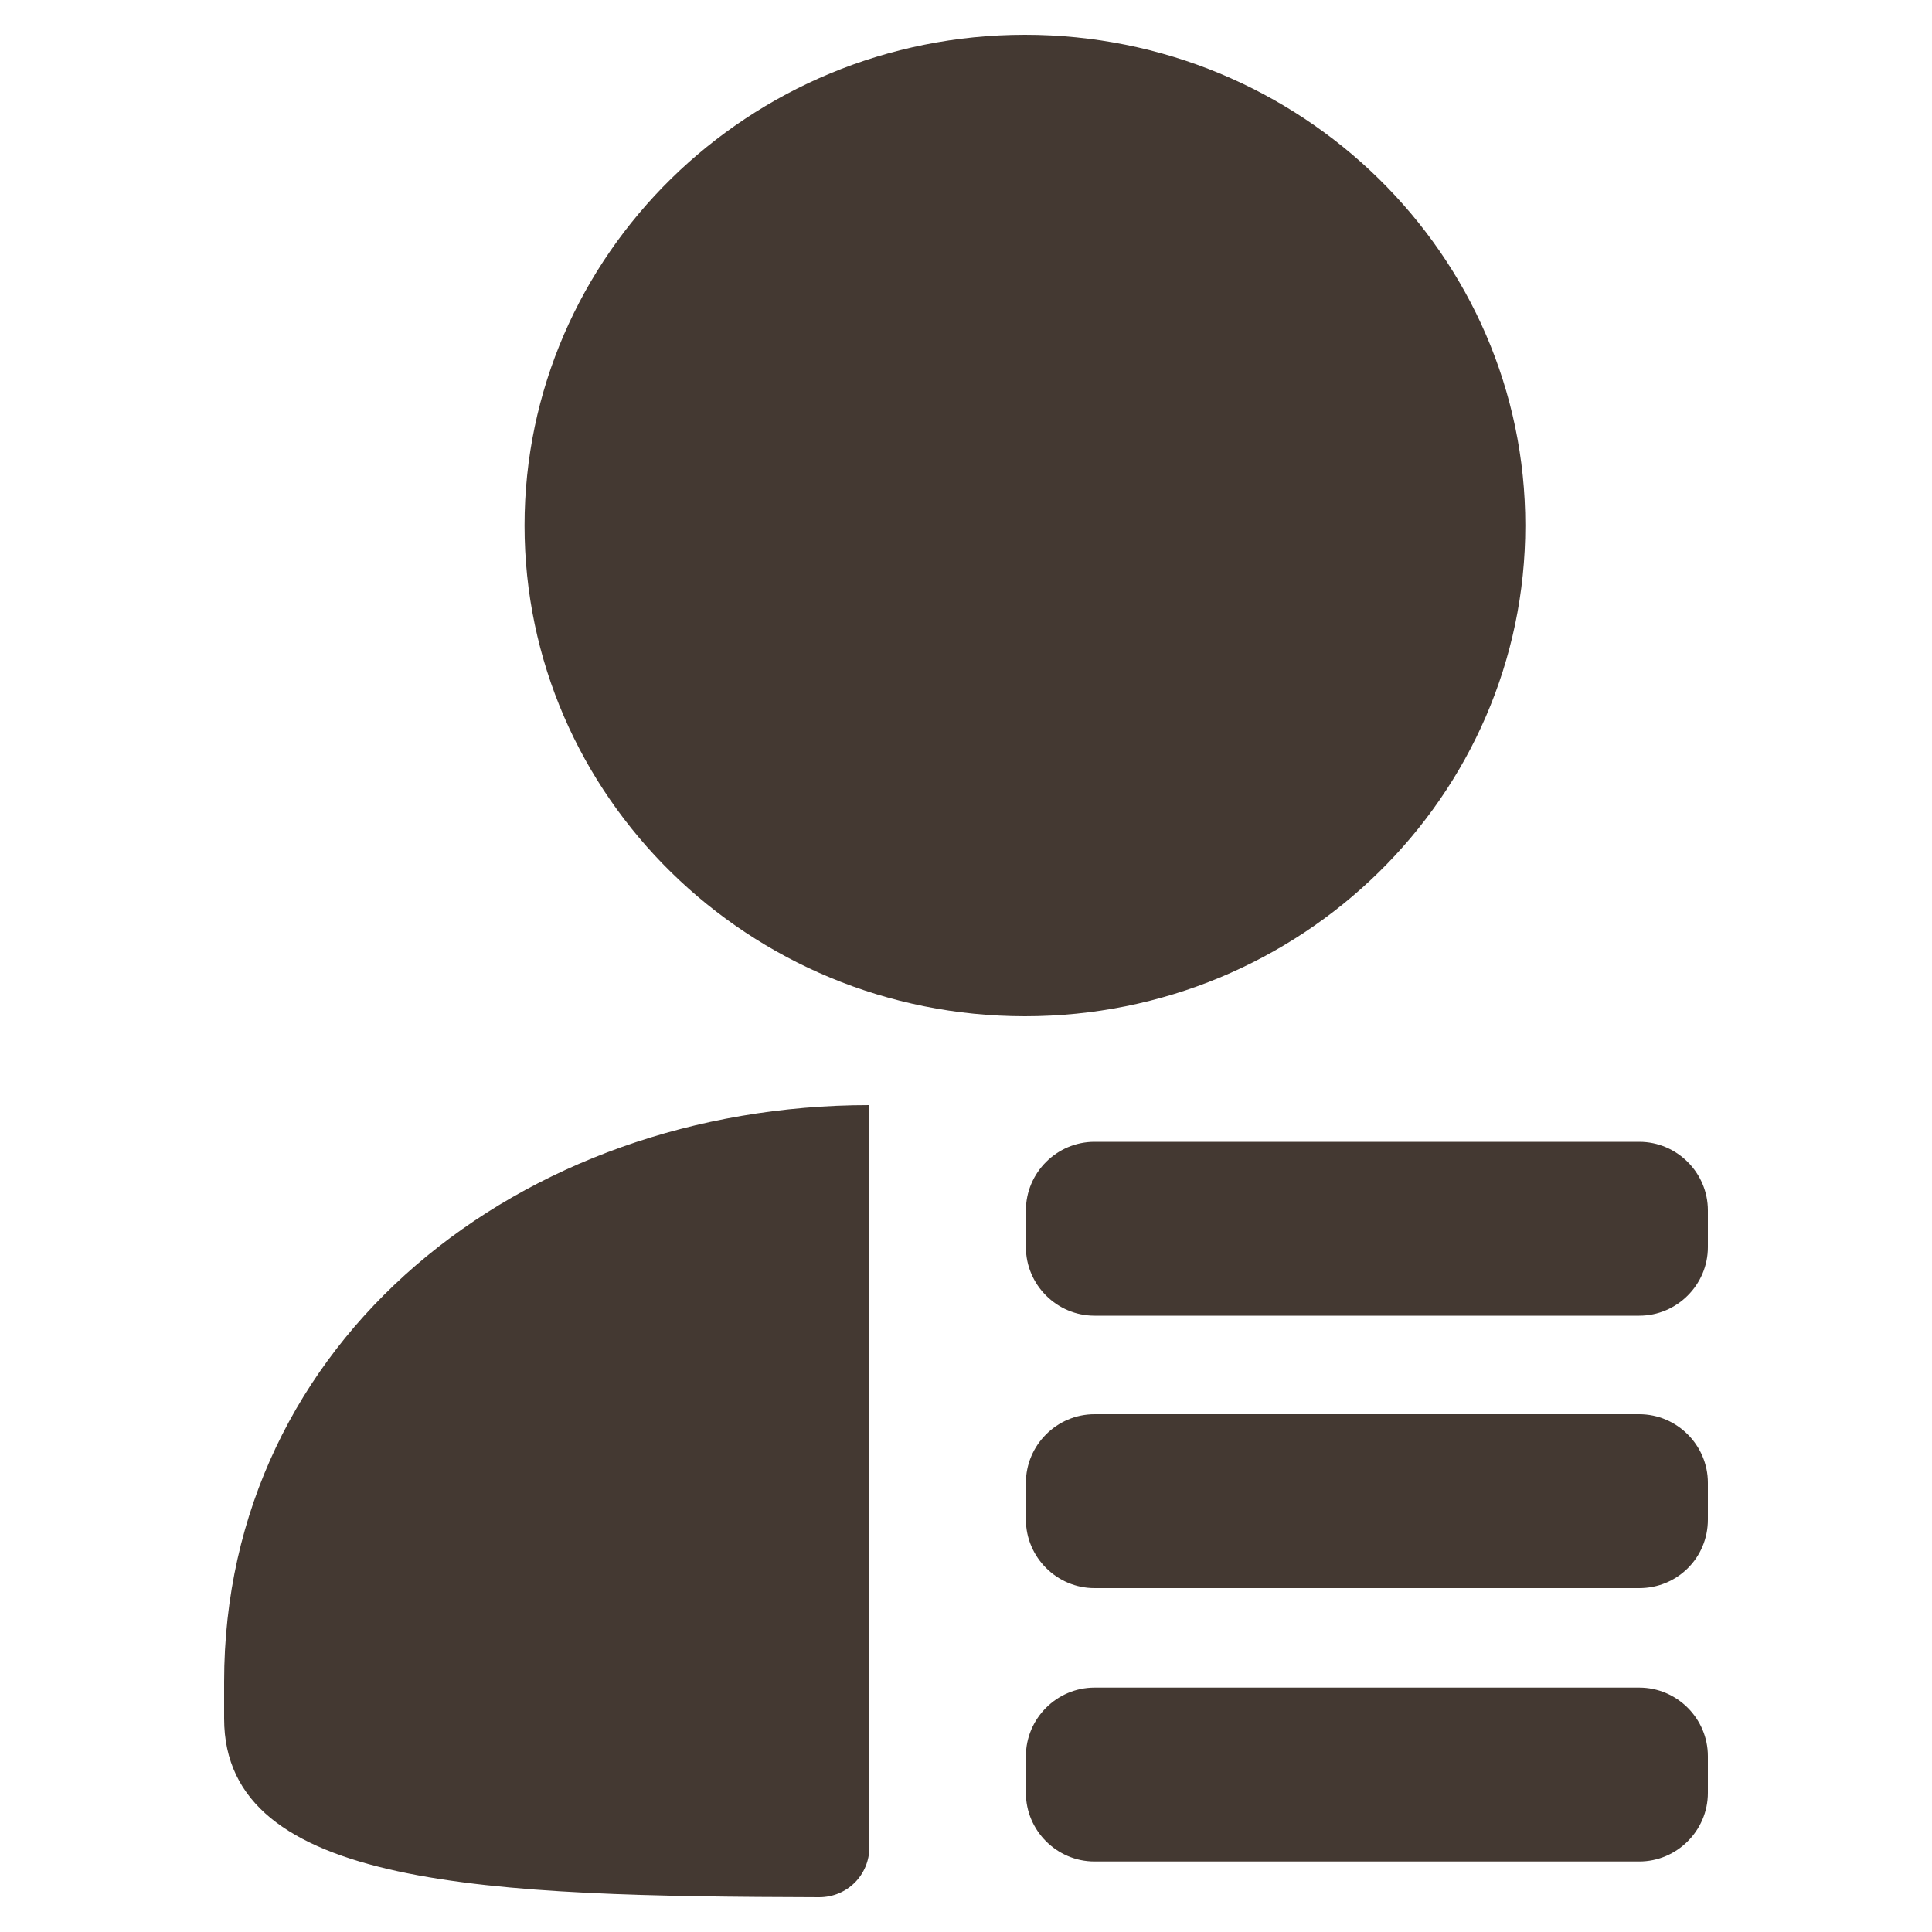 <?xml version="1.0" standalone="no"?><!DOCTYPE svg PUBLIC "-//W3C//DTD SVG 1.1//EN" "http://www.w3.org/Graphics/SVG/1.1/DTD/svg11.dtd"><svg t="1732853248304" class="icon" viewBox="0 0 1024 1024" version="1.1" xmlns="http://www.w3.org/2000/svg" p-id="48564" xmlns:xlink="http://www.w3.org/1999/xlink" width="200" height="200"><path d="M543.232 538.624c146.432 0 265.216-116.736 265.216-260.096 0-143.36-118.784-260.096-265.216-260.096s-265.216 116.736-265.216 260.096c0 143.36 118.784 260.096 265.216 260.096z m-82.432 47.104c-184.832 0-342.016 124.416-342.016 305.664v19.456c0 90.112 140.288 94.208 315.392 94.72 14.848 0 26.624-11.776 26.624-26.624v-393.216zM868.864 697.344h-288.768c-19.968 0-36.352-16.384-36.352-36.352v-19.456c0-19.968 16.384-36.352 36.352-36.352h288.768c19.968 0 36.352 16.384 36.352 36.352v19.456c0 19.968-16.384 36.352-36.352 36.352zM868.864 841.728h-288.768c-19.968 0-36.352-16.384-36.352-36.352v-19.456c0-19.968 16.384-36.352 36.352-36.352h288.768c19.968 0 36.352 16.384 36.352 36.352v19.456c0 20.48-16.384 36.352-36.352 36.352zM868.864 986.624h-288.768c-19.968 0-36.352-16.384-36.352-36.352v-19.456c0-19.968 16.384-36.352 36.352-36.352h288.768c19.968 0 36.352 16.384 36.352 36.352v19.456c0 19.968-16.384 36.352-36.352 36.352z" fill="#443932" p-id="48565"></path></svg>